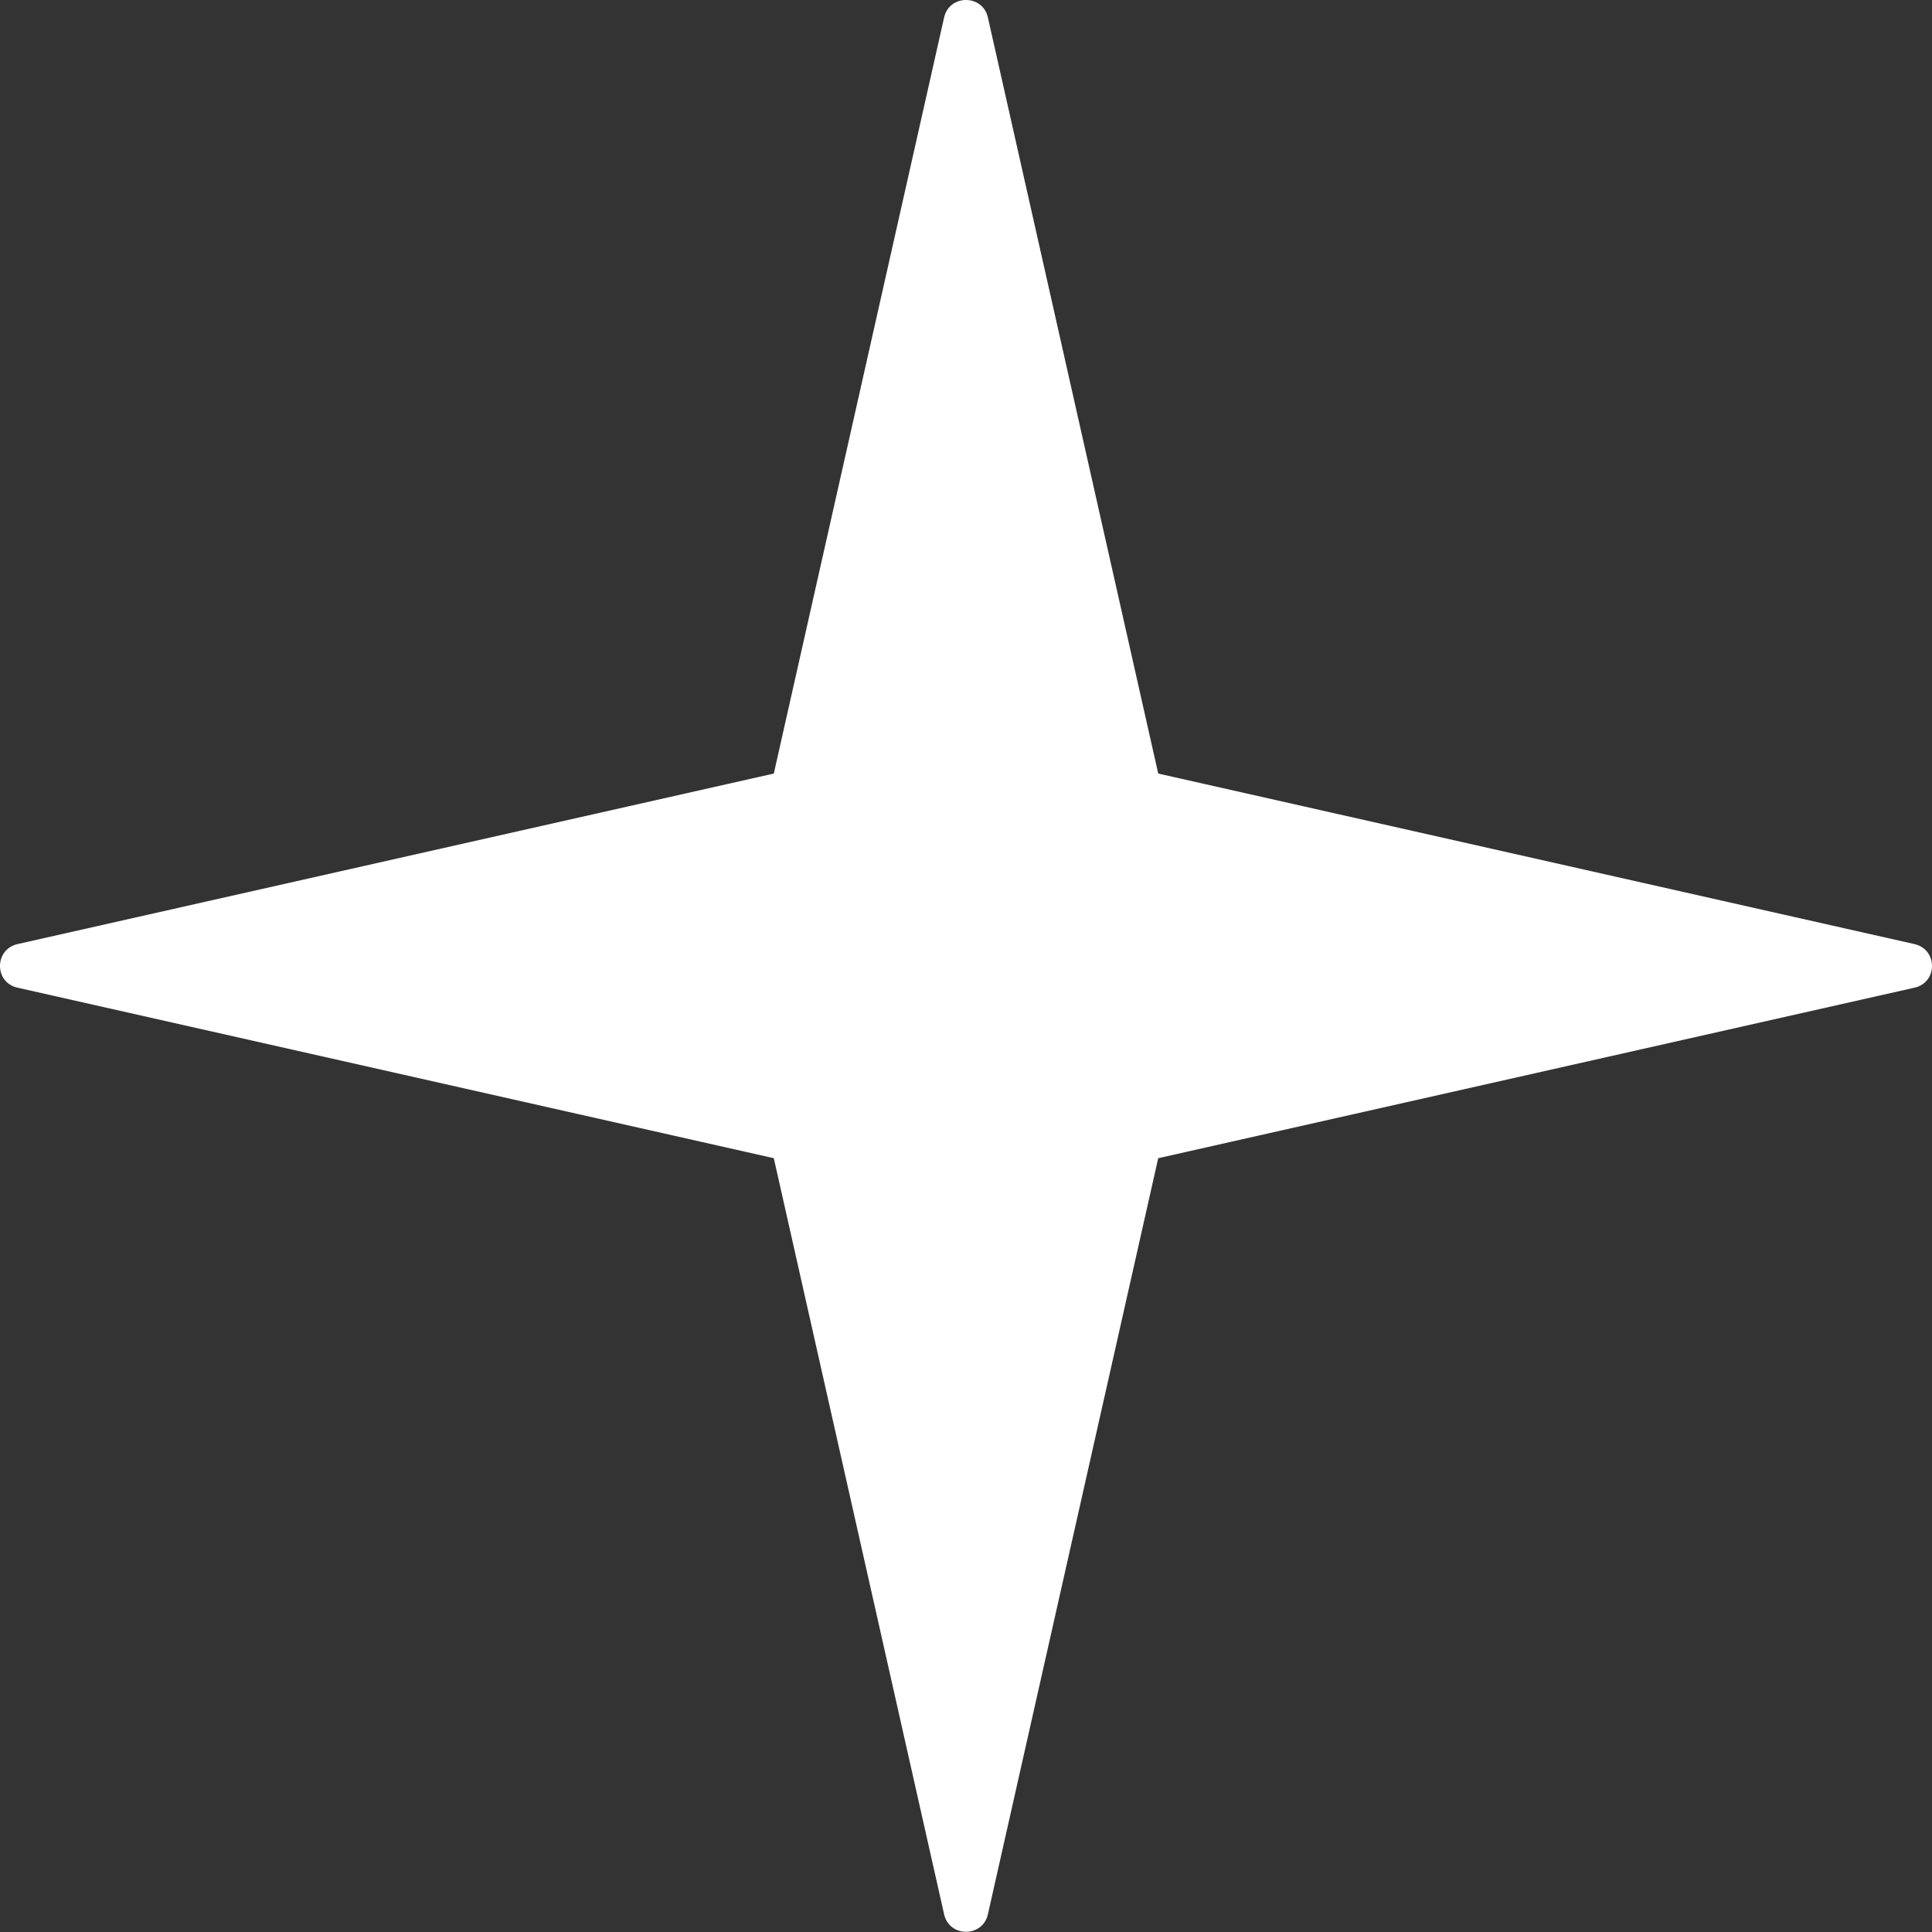 <svg width="77" height="77" viewBox="0 0 77 77" fill="none" xmlns="http://www.w3.org/2000/svg">
<rect x="0" y="0" width="77" height="77" fill="#333333" stroke="none"/>
<path d="M37.627 0.698C37.833 -0.233 39.167 -0.233 39.373 0.698L46.161 30.83L76.302 37.627C77.233 37.842 77.233 39.158 76.302 39.364L46.161 46.16L39.373 76.293C39.167 77.224 37.833 77.224 37.627 76.293L30.84 46.16L0.698 39.364C-0.233 39.158 -0.233 37.842 0.698 37.627L30.84 30.83L37.627 0.698Z" fill="white"/>
</svg>
